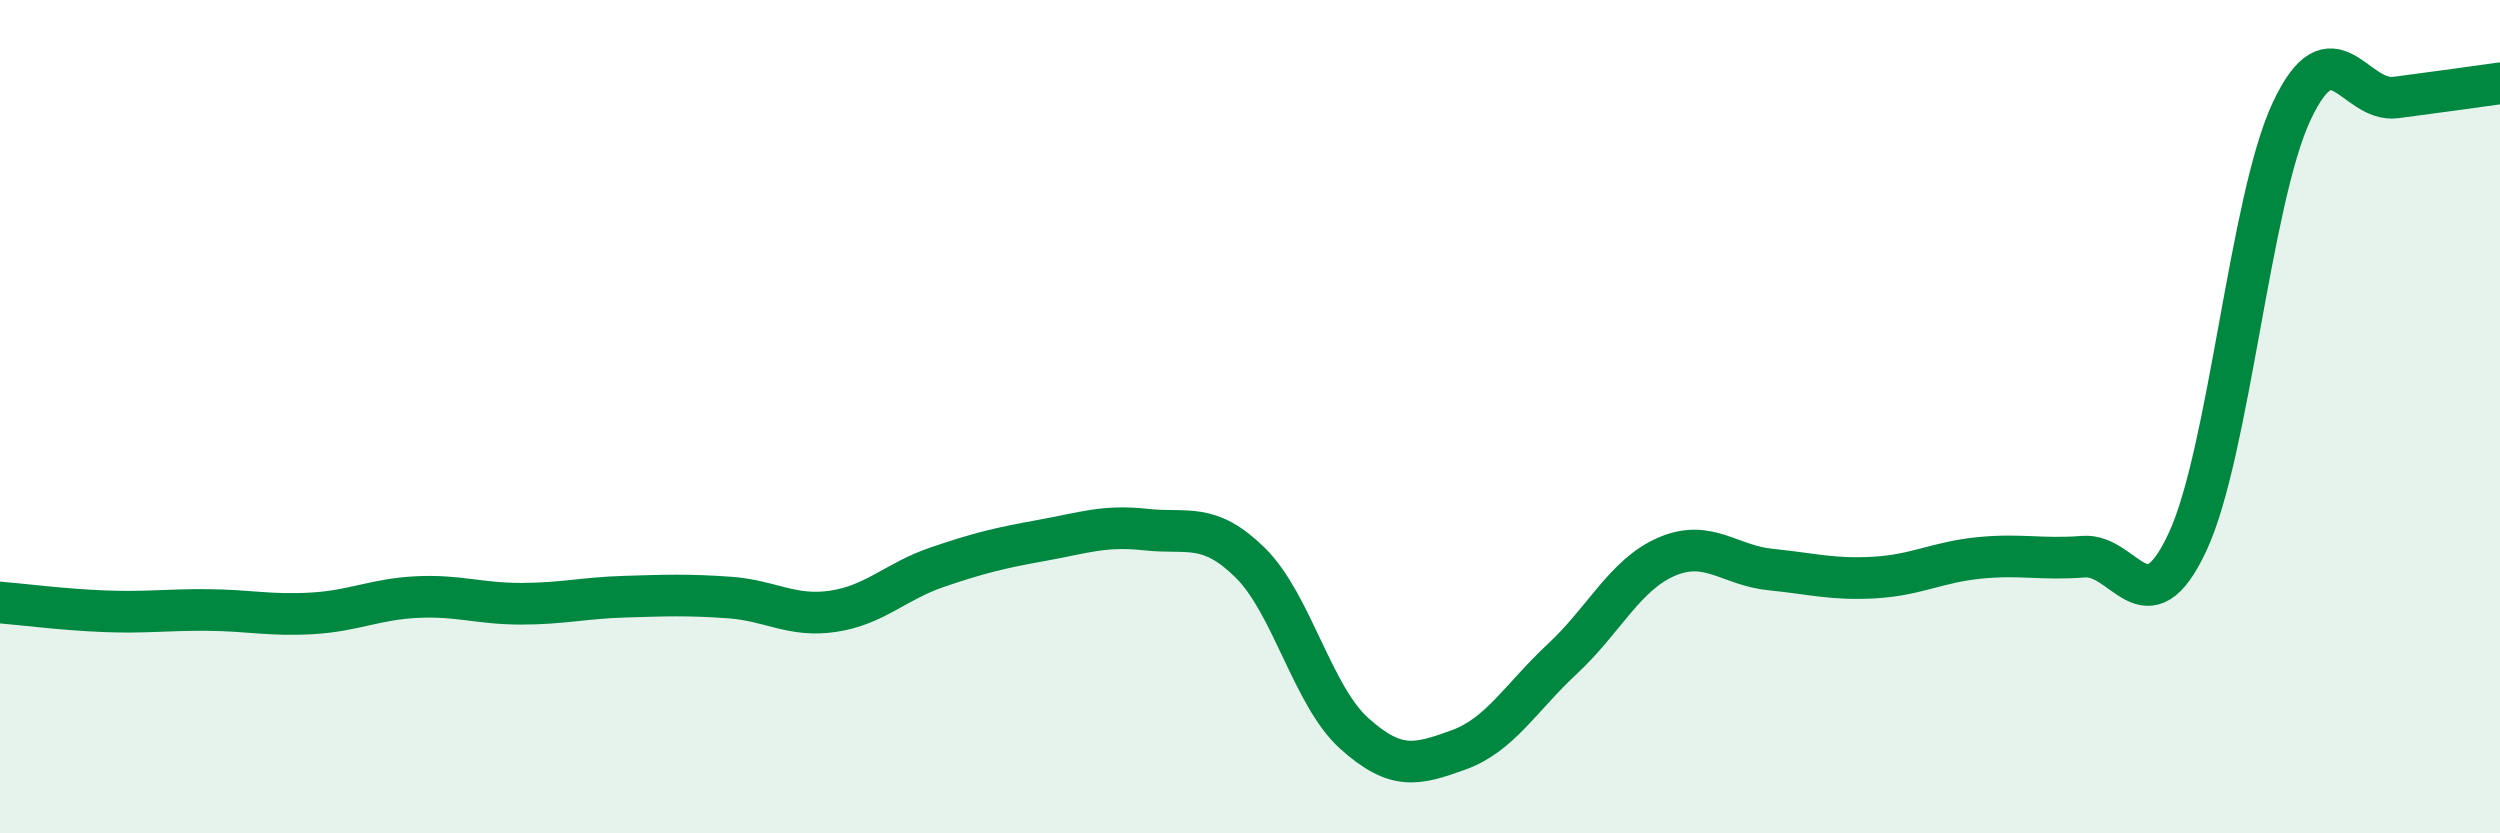 
    <svg width="60" height="20" viewBox="0 0 60 20" xmlns="http://www.w3.org/2000/svg">
      <path
        d="M 0,14.46 C 0.5,14.5 1.5,14.63 2.5,14.67 C 3.5,14.71 4,14.63 5,14.64 C 6,14.65 6.5,14.78 7.5,14.72 C 8.5,14.66 9,14.38 10,14.33 C 11,14.28 11.5,14.49 12.5,14.49 C 13.5,14.49 14,14.35 15,14.32 C 16,14.29 16.5,14.27 17.5,14.34 C 18.5,14.41 19,14.82 20,14.67 C 21,14.52 21.5,13.95 22.5,13.61 C 23.5,13.27 24,13.15 25,12.97 C 26,12.79 26.5,12.6 27.5,12.71 C 28.5,12.82 29,12.52 30,13.5 C 31,14.48 31.5,16.7 32.5,17.6 C 33.5,18.5 34,18.36 35,18 C 36,17.64 36.5,16.74 37.5,15.81 C 38.5,14.88 39,13.79 40,13.36 C 41,12.93 41.5,13.57 42.5,13.67 C 43.5,13.77 44,13.92 45,13.86 C 46,13.8 46.5,13.49 47.5,13.39 C 48.5,13.29 49,13.44 50,13.36 C 51,13.28 51.5,15.15 52.5,13.01 C 53.5,10.87 54,4.8 55,2.67 C 56,0.54 56.5,2.47 57.5,2.34 C 58.5,2.21 59.5,2.07 60,2L60 20L0 20Z"
        fill="#008740"
        opacity="0.1"
        stroke-linecap="round"
        stroke-linejoin="round"
      />
      <path
        d="M 0,14.46 C 0.5,14.5 1.5,14.63 2.5,14.67 C 3.5,14.71 4,14.63 5,14.64 C 6,14.65 6.5,14.78 7.5,14.72 C 8.5,14.66 9,14.38 10,14.33 C 11,14.28 11.5,14.49 12.5,14.49 C 13.5,14.49 14,14.35 15,14.32 C 16,14.29 16.5,14.27 17.5,14.34 C 18.5,14.41 19,14.82 20,14.67 C 21,14.52 21.5,13.95 22.5,13.61 C 23.5,13.27 24,13.15 25,12.97 C 26,12.79 26.5,12.6 27.5,12.71 C 28.5,12.82 29,12.52 30,13.5 C 31,14.48 31.5,16.7 32.5,17.6 C 33.5,18.5 34,18.36 35,18 C 36,17.64 36.5,16.74 37.5,15.81 C 38.5,14.88 39,13.79 40,13.36 C 41,12.93 41.5,13.57 42.5,13.67 C 43.5,13.77 44,13.92 45,13.86 C 46,13.8 46.5,13.49 47.5,13.39 C 48.5,13.29 49,13.44 50,13.36 C 51,13.28 51.5,15.15 52.5,13.01 C 53.5,10.87 54,4.8 55,2.67 C 56,0.54 56.5,2.47 57.5,2.34 C 58.5,2.21 59.5,2.07 60,2"
        stroke="#008740"
        stroke-width="1"
        fill="none"
        stroke-linecap="round"
        stroke-linejoin="round"
      />
    </svg>
  